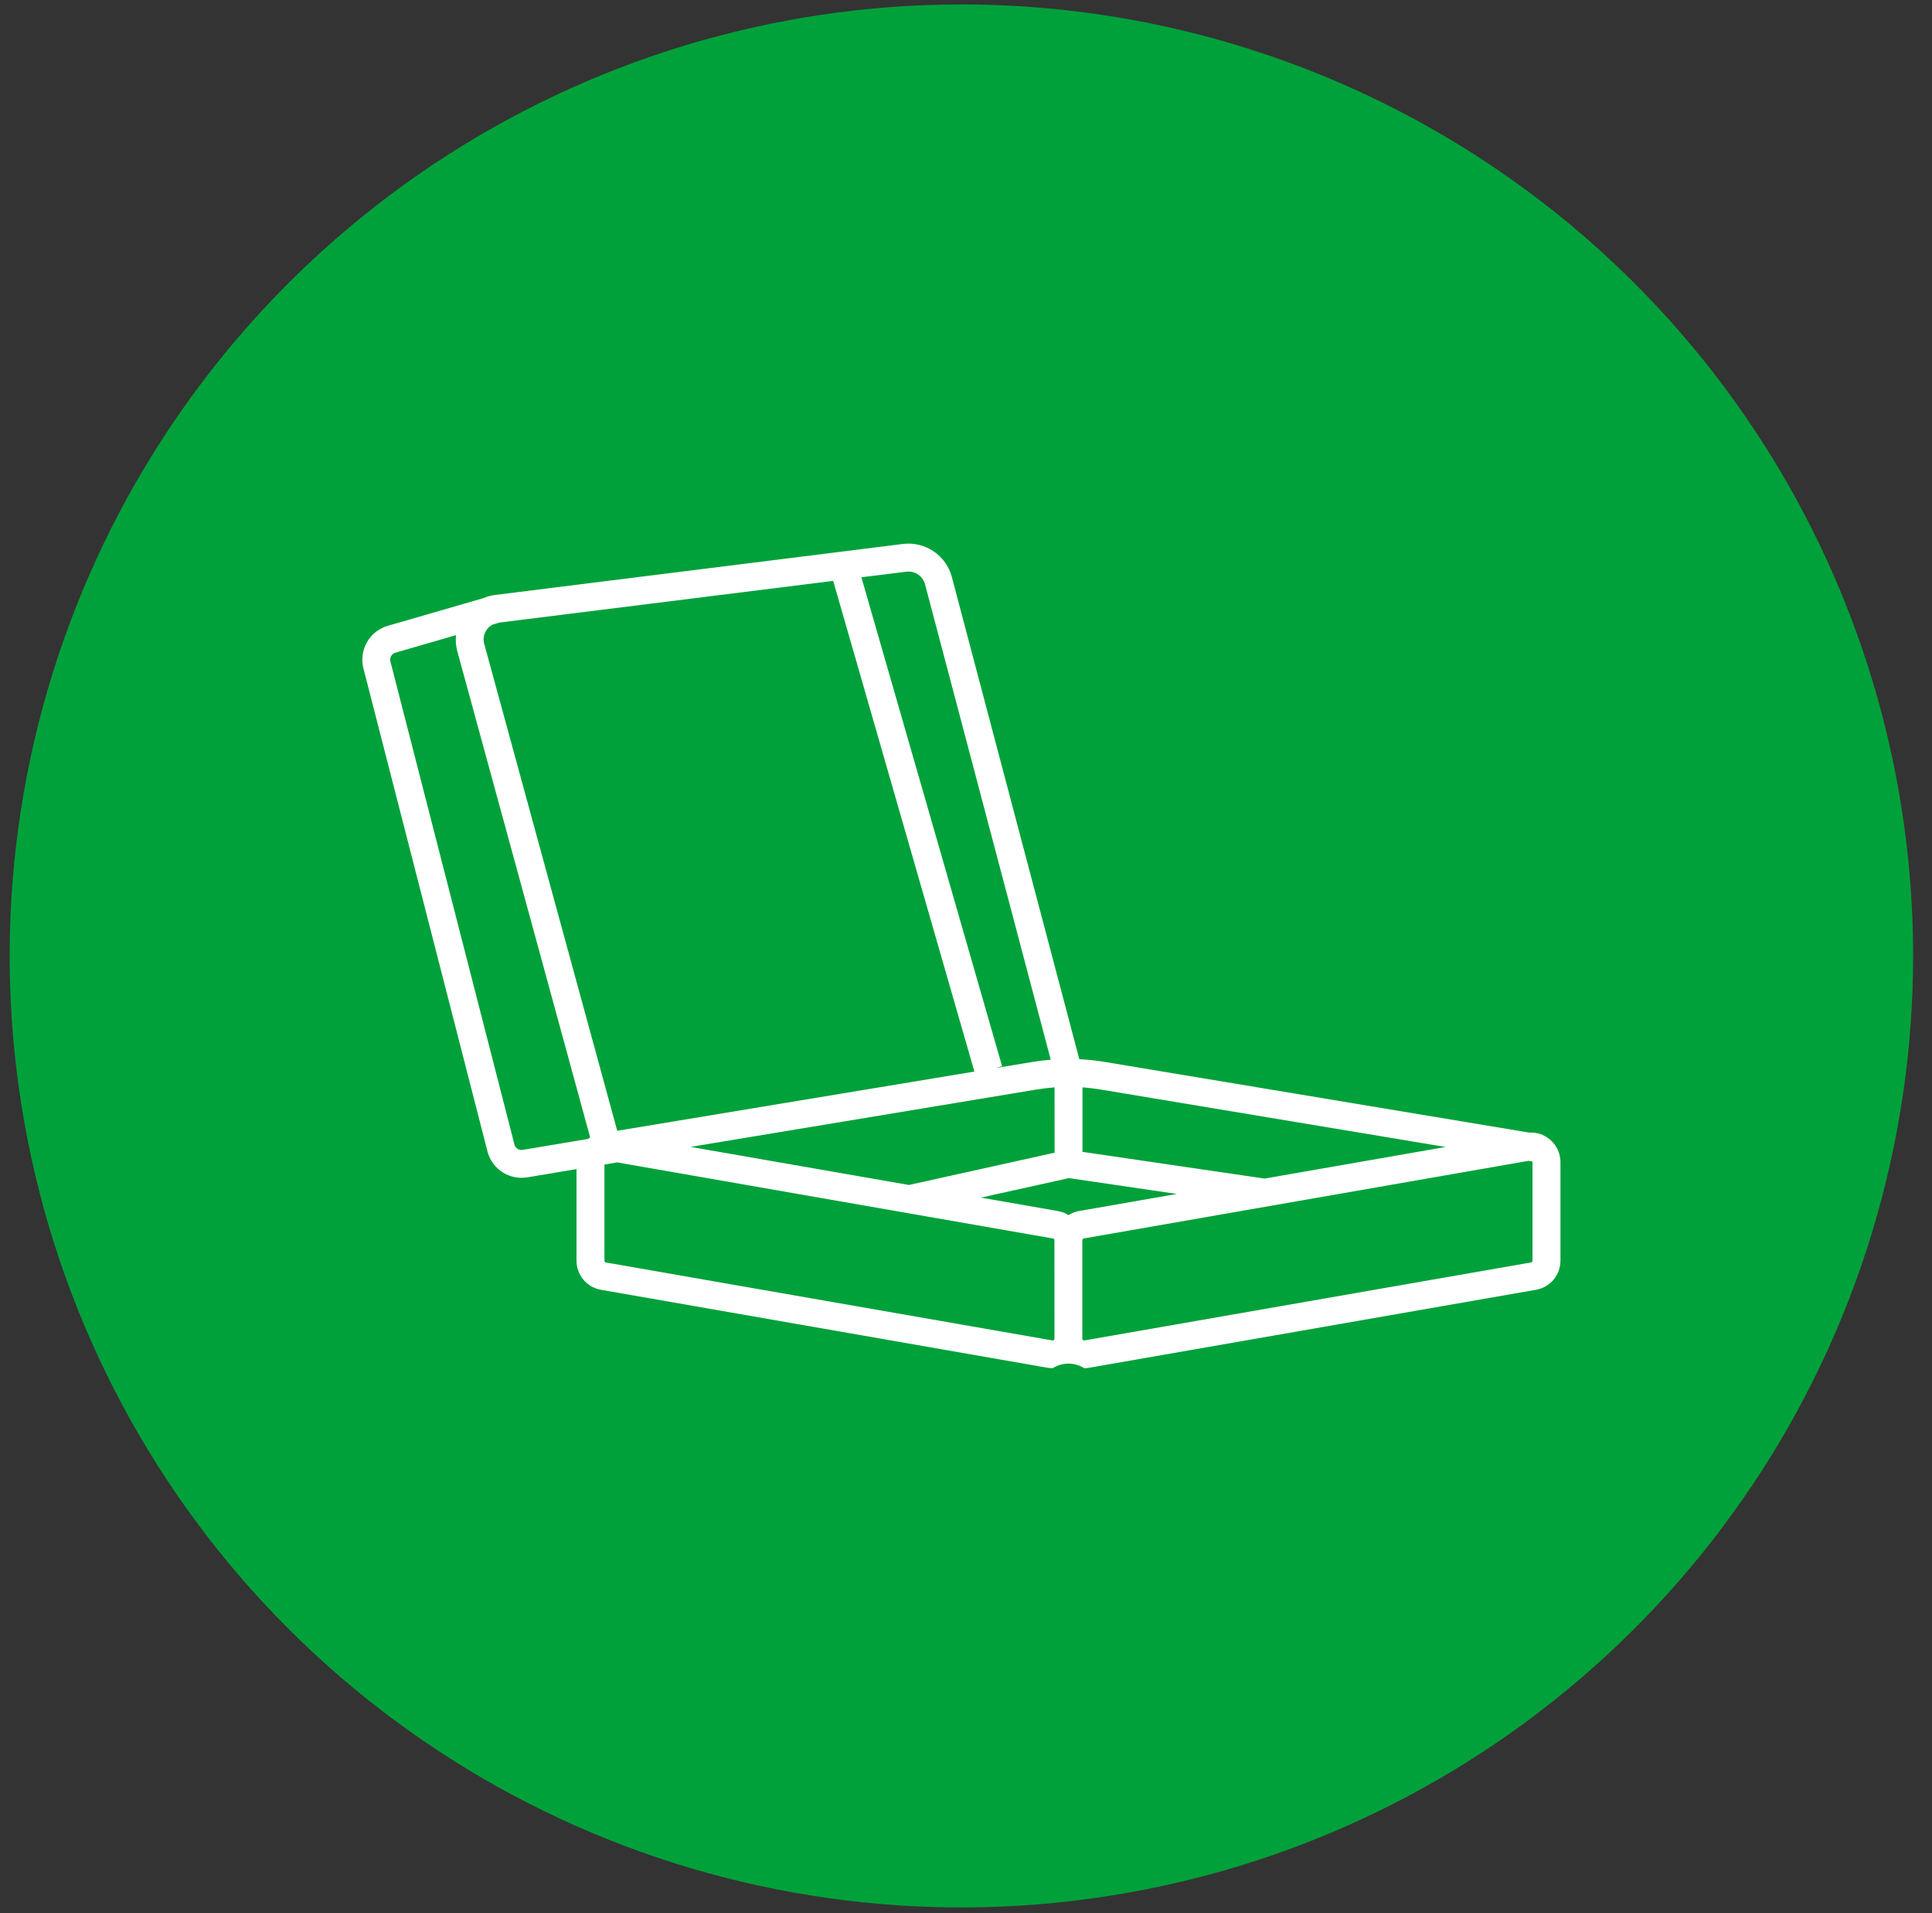 <?xml version="1.0" encoding="UTF-8"?>
<svg xmlns="http://www.w3.org/2000/svg" width="106" height="105" viewBox="0 0 106 105" fill="none">
  <rect x="0" y="0" width="106" height="105" fill="#333333" stroke="none"/>
  <g clip-path="url(#clip0_1_158)">
    <path d="M104.964 52.462C104.964 62.789 101.901 72.885 96.163 81.472C90.425 90.059 82.27 96.751 72.729 100.703C63.188 104.655 52.689 105.689 42.56 103.675C32.431 101.66 23.127 96.687 15.824 89.384C8.521 82.081 3.548 72.777 1.533 62.648C-0.482 52.519 0.552 42.02 4.504 32.479C8.456 22.938 15.149 14.782 23.736 9.045C32.323 3.307 42.418 0.244 52.746 0.244C59.603 0.244 66.394 1.594 72.729 4.218C79.065 6.842 84.821 10.689 89.67 15.538C94.519 20.387 98.365 26.143 100.989 32.479C103.614 38.814 104.964 45.605 104.964 52.462Z" fill="#00A13A"></path>
    <path d="M84.722 62.328L84.557 62.244H84.529C84.329 62.174 84.118 62.143 83.907 62.154H83.895L60.617 58.277C60.153 58.2 59.686 58.15 59.217 58.126L52.223 31.662C52.069 31.088 51.713 30.588 51.221 30.255C50.728 29.923 50.132 29.779 49.542 29.851L27.16 32.651C26.935 32.679 26.715 32.739 26.507 32.83L21.246 34.352C20.767 34.5 20.363 34.827 20.121 35.266C19.878 35.705 19.816 36.221 19.946 36.705L26.757 63.234C26.887 63.69 27.18 64.083 27.581 64.337C27.982 64.591 28.462 64.688 28.93 64.611L31.63 64.159V69.183C31.629 69.566 31.765 69.937 32.011 70.23C32.258 70.523 32.601 70.719 32.979 70.783L57.479 75.062C57.571 75.077 57.664 75.085 57.758 75.084C58.016 74.92 58.315 74.833 58.62 74.833C58.926 74.833 59.225 74.92 59.483 75.084C59.577 75.085 59.671 75.077 59.764 75.06L84.264 70.783C84.642 70.719 84.985 70.524 85.233 70.231C85.48 69.938 85.615 69.567 85.615 69.183V63.783C85.617 63.482 85.534 63.186 85.376 62.929C85.219 62.672 84.992 62.464 84.723 62.329M60.367 59.789L79.312 62.945L69.383 64.678L59.391 63.212V59.672C59.718 59.696 60.044 59.736 60.369 59.79M57.861 63.258L49.871 65.029L37.891 62.94L56.88 59.79C57.205 59.736 57.531 59.698 57.858 59.674L57.861 63.258ZM49.733 31.374C49.771 31.369 49.81 31.366 49.849 31.366C50.054 31.366 50.253 31.433 50.416 31.558C50.579 31.682 50.696 31.857 50.749 32.055L57.649 58.155C57.312 58.181 56.976 58.223 56.641 58.279L54.641 58.61L54.98 58.51L47.26 31.68L49.733 31.374ZM32.253 62.504L28.677 63.104C28.583 63.12 28.488 63.101 28.406 63.053C28.325 63.004 28.264 62.929 28.233 62.839L21.422 36.308C21.395 36.21 21.406 36.105 21.454 36.016C21.501 35.926 21.581 35.857 21.677 35.824L25.018 34.856C24.988 35.152 25.012 35.452 25.09 35.739L32.379 62.42C32.335 62.447 32.294 62.476 32.254 62.508M26.568 35.337C26.511 35.133 26.526 34.915 26.612 34.721C26.698 34.527 26.848 34.368 27.038 34.273L27.407 34.165L45.713 31.878L53.46 58.806L33.865 62.055L26.568 35.337ZM57.854 73.463C57.854 73.478 57.851 73.492 57.846 73.506C57.84 73.519 57.831 73.531 57.82 73.541C57.809 73.55 57.796 73.556 57.782 73.56C57.768 73.563 57.754 73.564 57.74 73.561L33.24 69.282C33.218 69.278 33.199 69.266 33.185 69.249C33.171 69.232 33.163 69.21 33.164 69.188V63.909L33.864 63.791L57.784 67.969C57.797 67.971 57.809 67.977 57.819 67.985C57.829 67.994 57.837 68.005 57.842 68.017L57.852 68.037V68.063L57.854 73.463ZM59.007 66.506C58.873 66.549 58.744 66.609 58.625 66.683C58.446 66.57 58.247 66.495 58.039 66.46L53.822 65.723L58.649 64.653L64.566 65.522L59.219 66.456C59.147 66.468 59.076 66.485 59.007 66.506ZM84.081 69.187C84.08 69.21 84.071 69.231 84.056 69.248C84.041 69.266 84.021 69.277 83.999 69.281L59.499 73.56C59.484 73.563 59.469 73.562 59.455 73.558C59.441 73.554 59.428 73.547 59.417 73.537C59.406 73.528 59.397 73.516 59.391 73.503C59.385 73.489 59.382 73.475 59.382 73.46V68.06C59.382 68.045 59.386 68.031 59.394 68.018C59.404 67.996 59.423 67.979 59.446 67.97L59.464 67.964L83.864 63.705L84.069 63.739C84.076 63.753 84.081 63.769 84.081 63.785V69.187Z" fill="white"></path>
  </g>
  <defs>
    <clipPath id="clip0_1_158">
      <rect width="105" height="105" fill="white" transform="translate(0.5)"></rect>
    </clipPath>
  </defs>
</svg>
